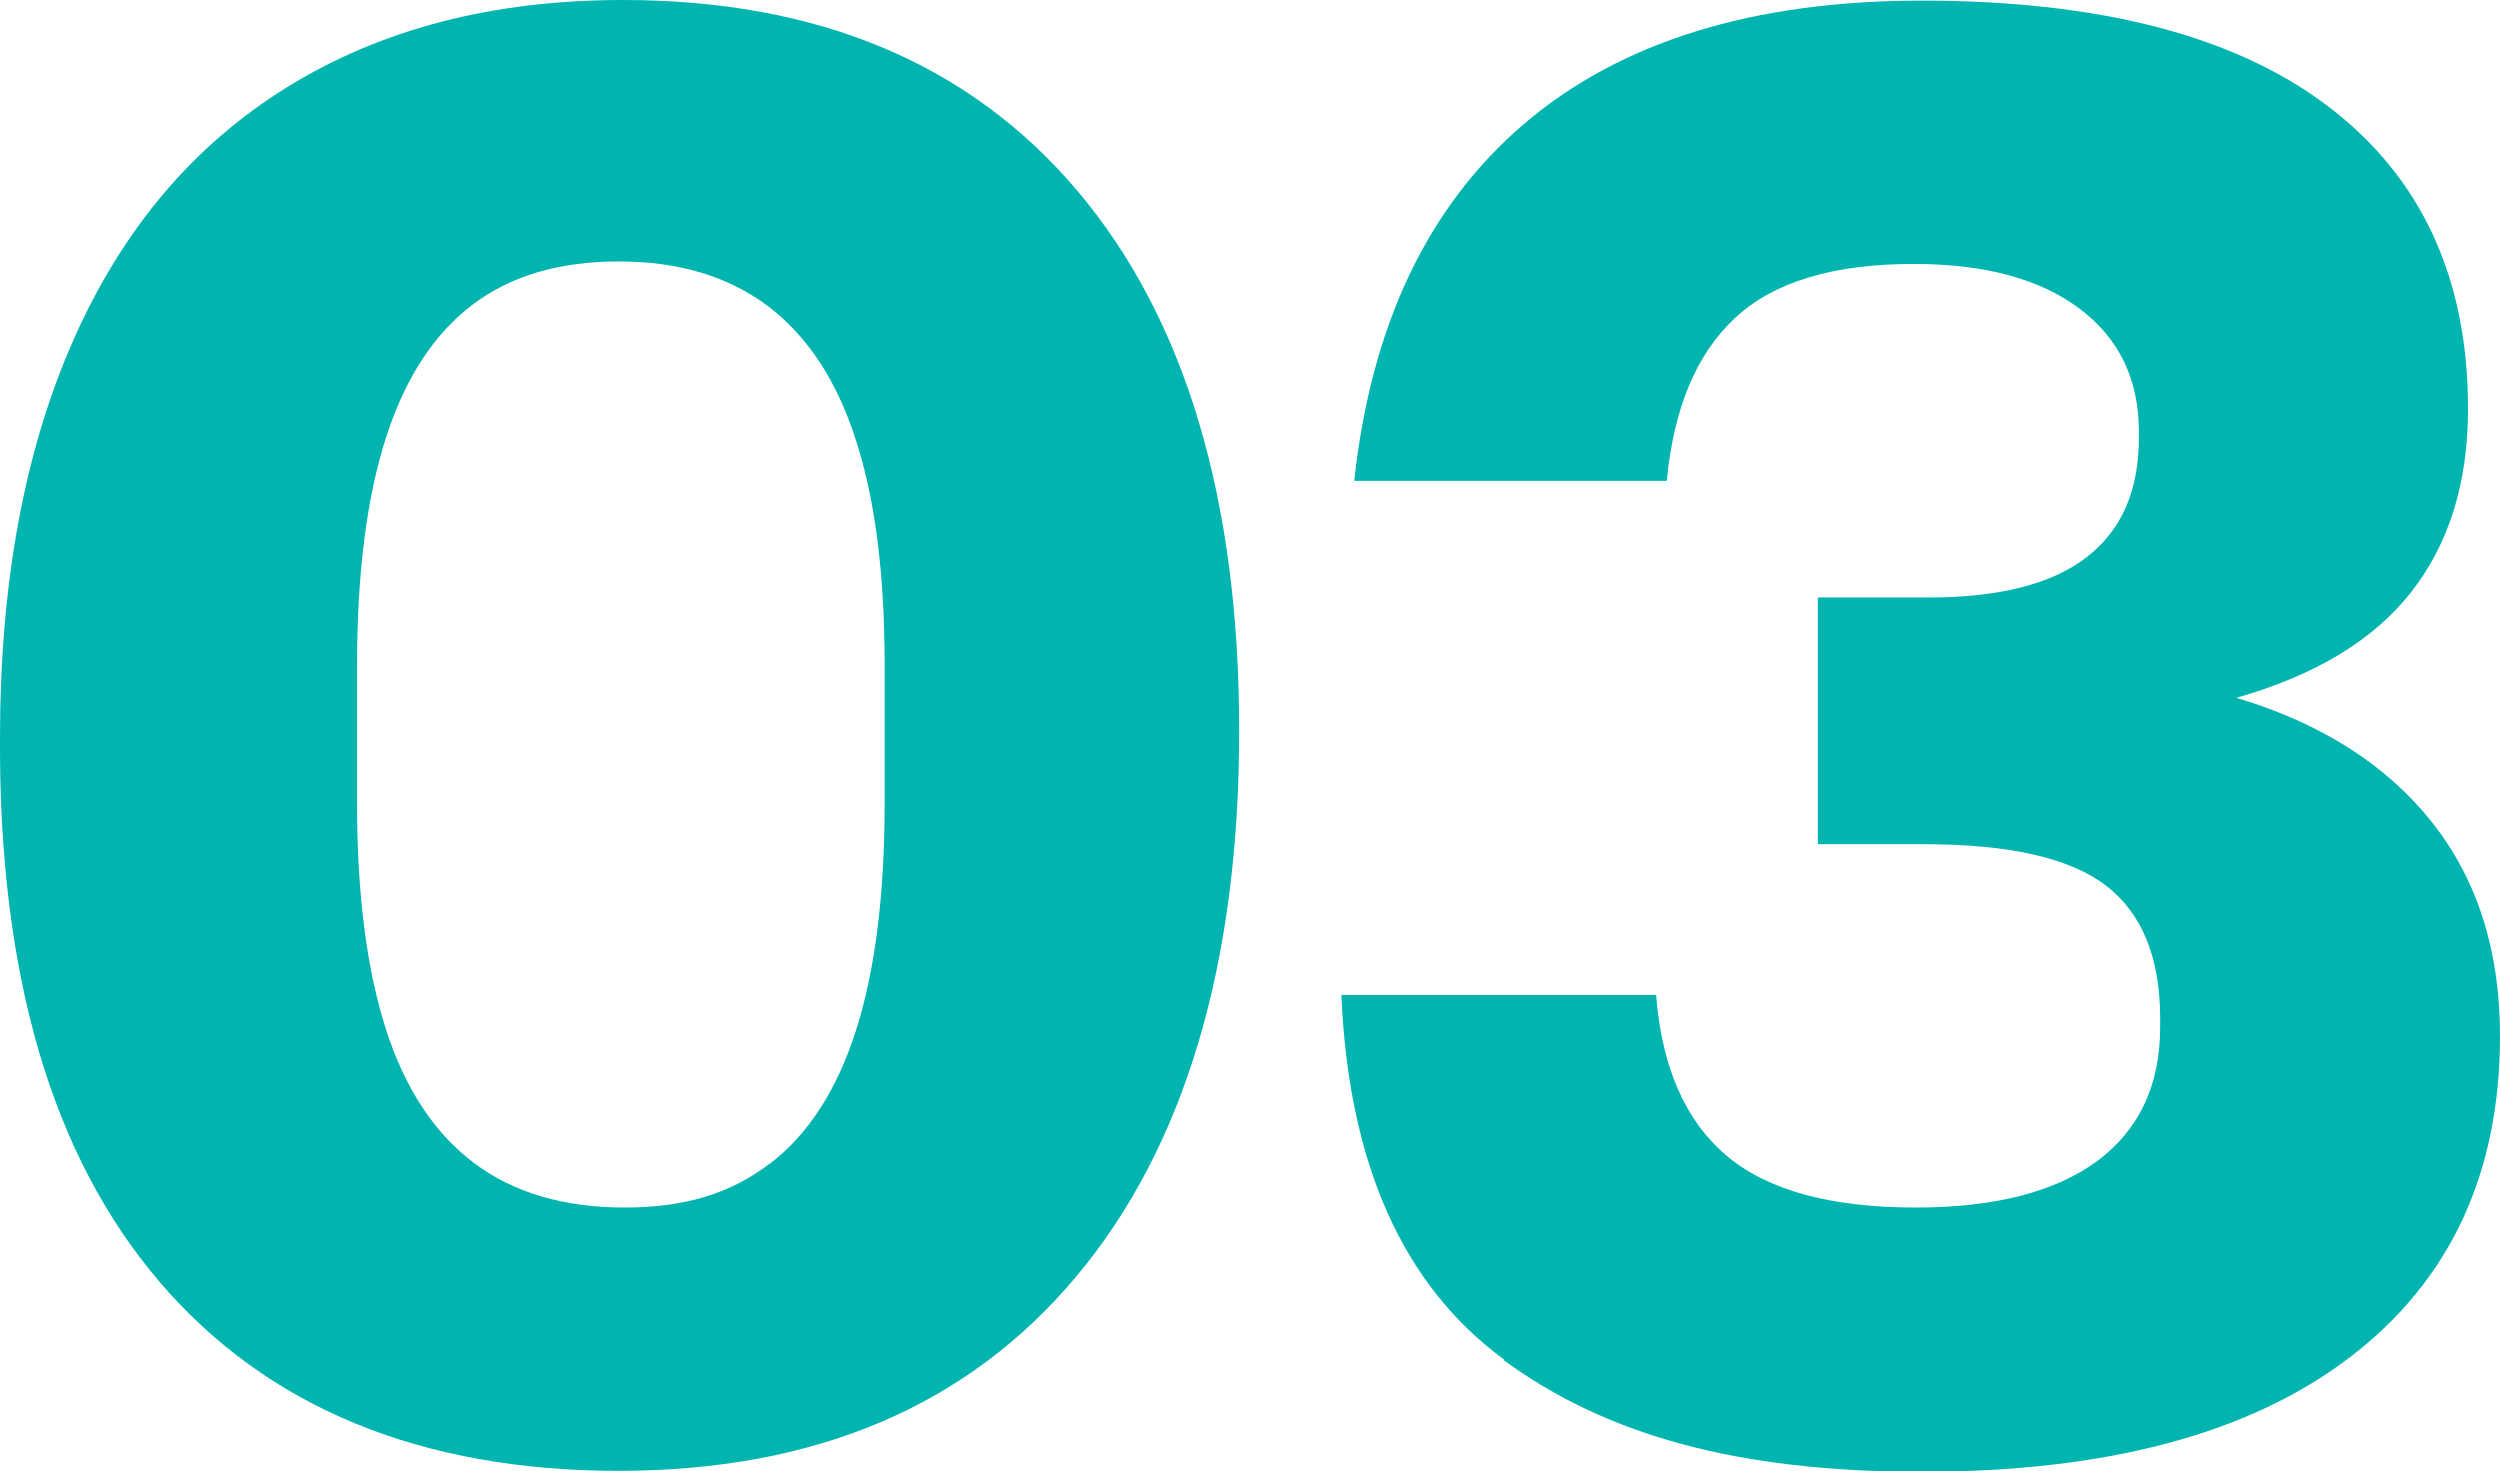 <?xml version="1.0" encoding="UTF-8"?>
<svg xmlns="http://www.w3.org/2000/svg" id="Layer_2" data-name="Layer 2" viewBox="0 0 79.75 46.93">
  <defs>
    <style>
      .cls-1 {
        fill: #00b5b0;
        stroke-width: 0px;
      }
    </style>
  </defs>
  <g id="Layer_1-2" data-name="Layer 1">
    <g>
      <path class="cls-1" d="m5.09,40.89C1.65,36.87-.04,31.08,0,23.53,0,18.61.78,14.38,2.34,10.85c1.56-3.53,3.83-6.22,6.82-8.07S15.71,0,19.87,0c6.24,0,11.08,2.04,14.51,6.1,3.43,4.07,5.15,9.81,5.15,17.22s-1.73,13.26-5.19,17.39c-3.46,4.14-8.33,6.21-14.61,6.21s-11.21-2.01-14.65-6.04Zm19.46-3.76c1.22-.93,2.14-2.34,2.75-4.24.61-1.9.92-4.32.92-7.26v-4.41c0-2.89-.3-5.29-.92-7.19-.61-1.9-1.55-3.32-2.81-4.27-1.27-.95-2.85-1.42-4.75-1.42s-3.46.46-4.68,1.39c-1.22.93-2.14,2.34-2.75,4.24s-.92,4.32-.92,7.26v4.41c0,2.89.31,5.29.92,7.19.61,1.9,1.55,3.32,2.81,4.27s2.87,1.42,4.81,1.42,3.39-.46,4.61-1.39Z"></path>
      <path class="cls-1" d="m47.98,43.37c-3.23-2.37-4.96-6.25-5.19-11.63h10.04c.18,2.3.93,4.01,2.24,5.12,1.31,1.11,3.32,1.66,6.04,1.66,2.53,0,4.46-.5,5.8-1.49,1.33-.99,2-2.42,2-4.27v-.27c0-1.94-.58-3.36-1.73-4.24-1.15-.88-3.08-1.32-5.8-1.32h-3.39v-7.87h3.53c2.26,0,3.94-.43,5.05-1.29,1.11-.86,1.66-2.12,1.66-3.8v-.2c0-1.67-.63-2.98-1.9-3.93-1.27-.95-3.03-1.42-5.29-1.42-2.58,0-4.47.58-5.7,1.73s-1.95,2.88-2.17,5.19h-9.97c.54-4.97,2.35-8.77,5.42-11.39,3.07-2.62,7.3-3.93,12.68-3.93,5.7,0,10.03,1.13,12.99,3.39,2.96,2.26,4.44,5.47,4.44,9.63,0,2.35-.6,4.29-1.8,5.83-1.2,1.54-3.06,2.67-5.59,3.39,2.71.81,4.79,2.14,6.24,3.97,1.45,1.83,2.17,4.1,2.17,6.82,0,4.38-1.59,7.8-4.78,10.24-3.19,2.44-7.74,3.66-13.67,3.66s-10.09-1.19-13.33-3.56Z"></path>
    </g>
  </g>
</svg>
